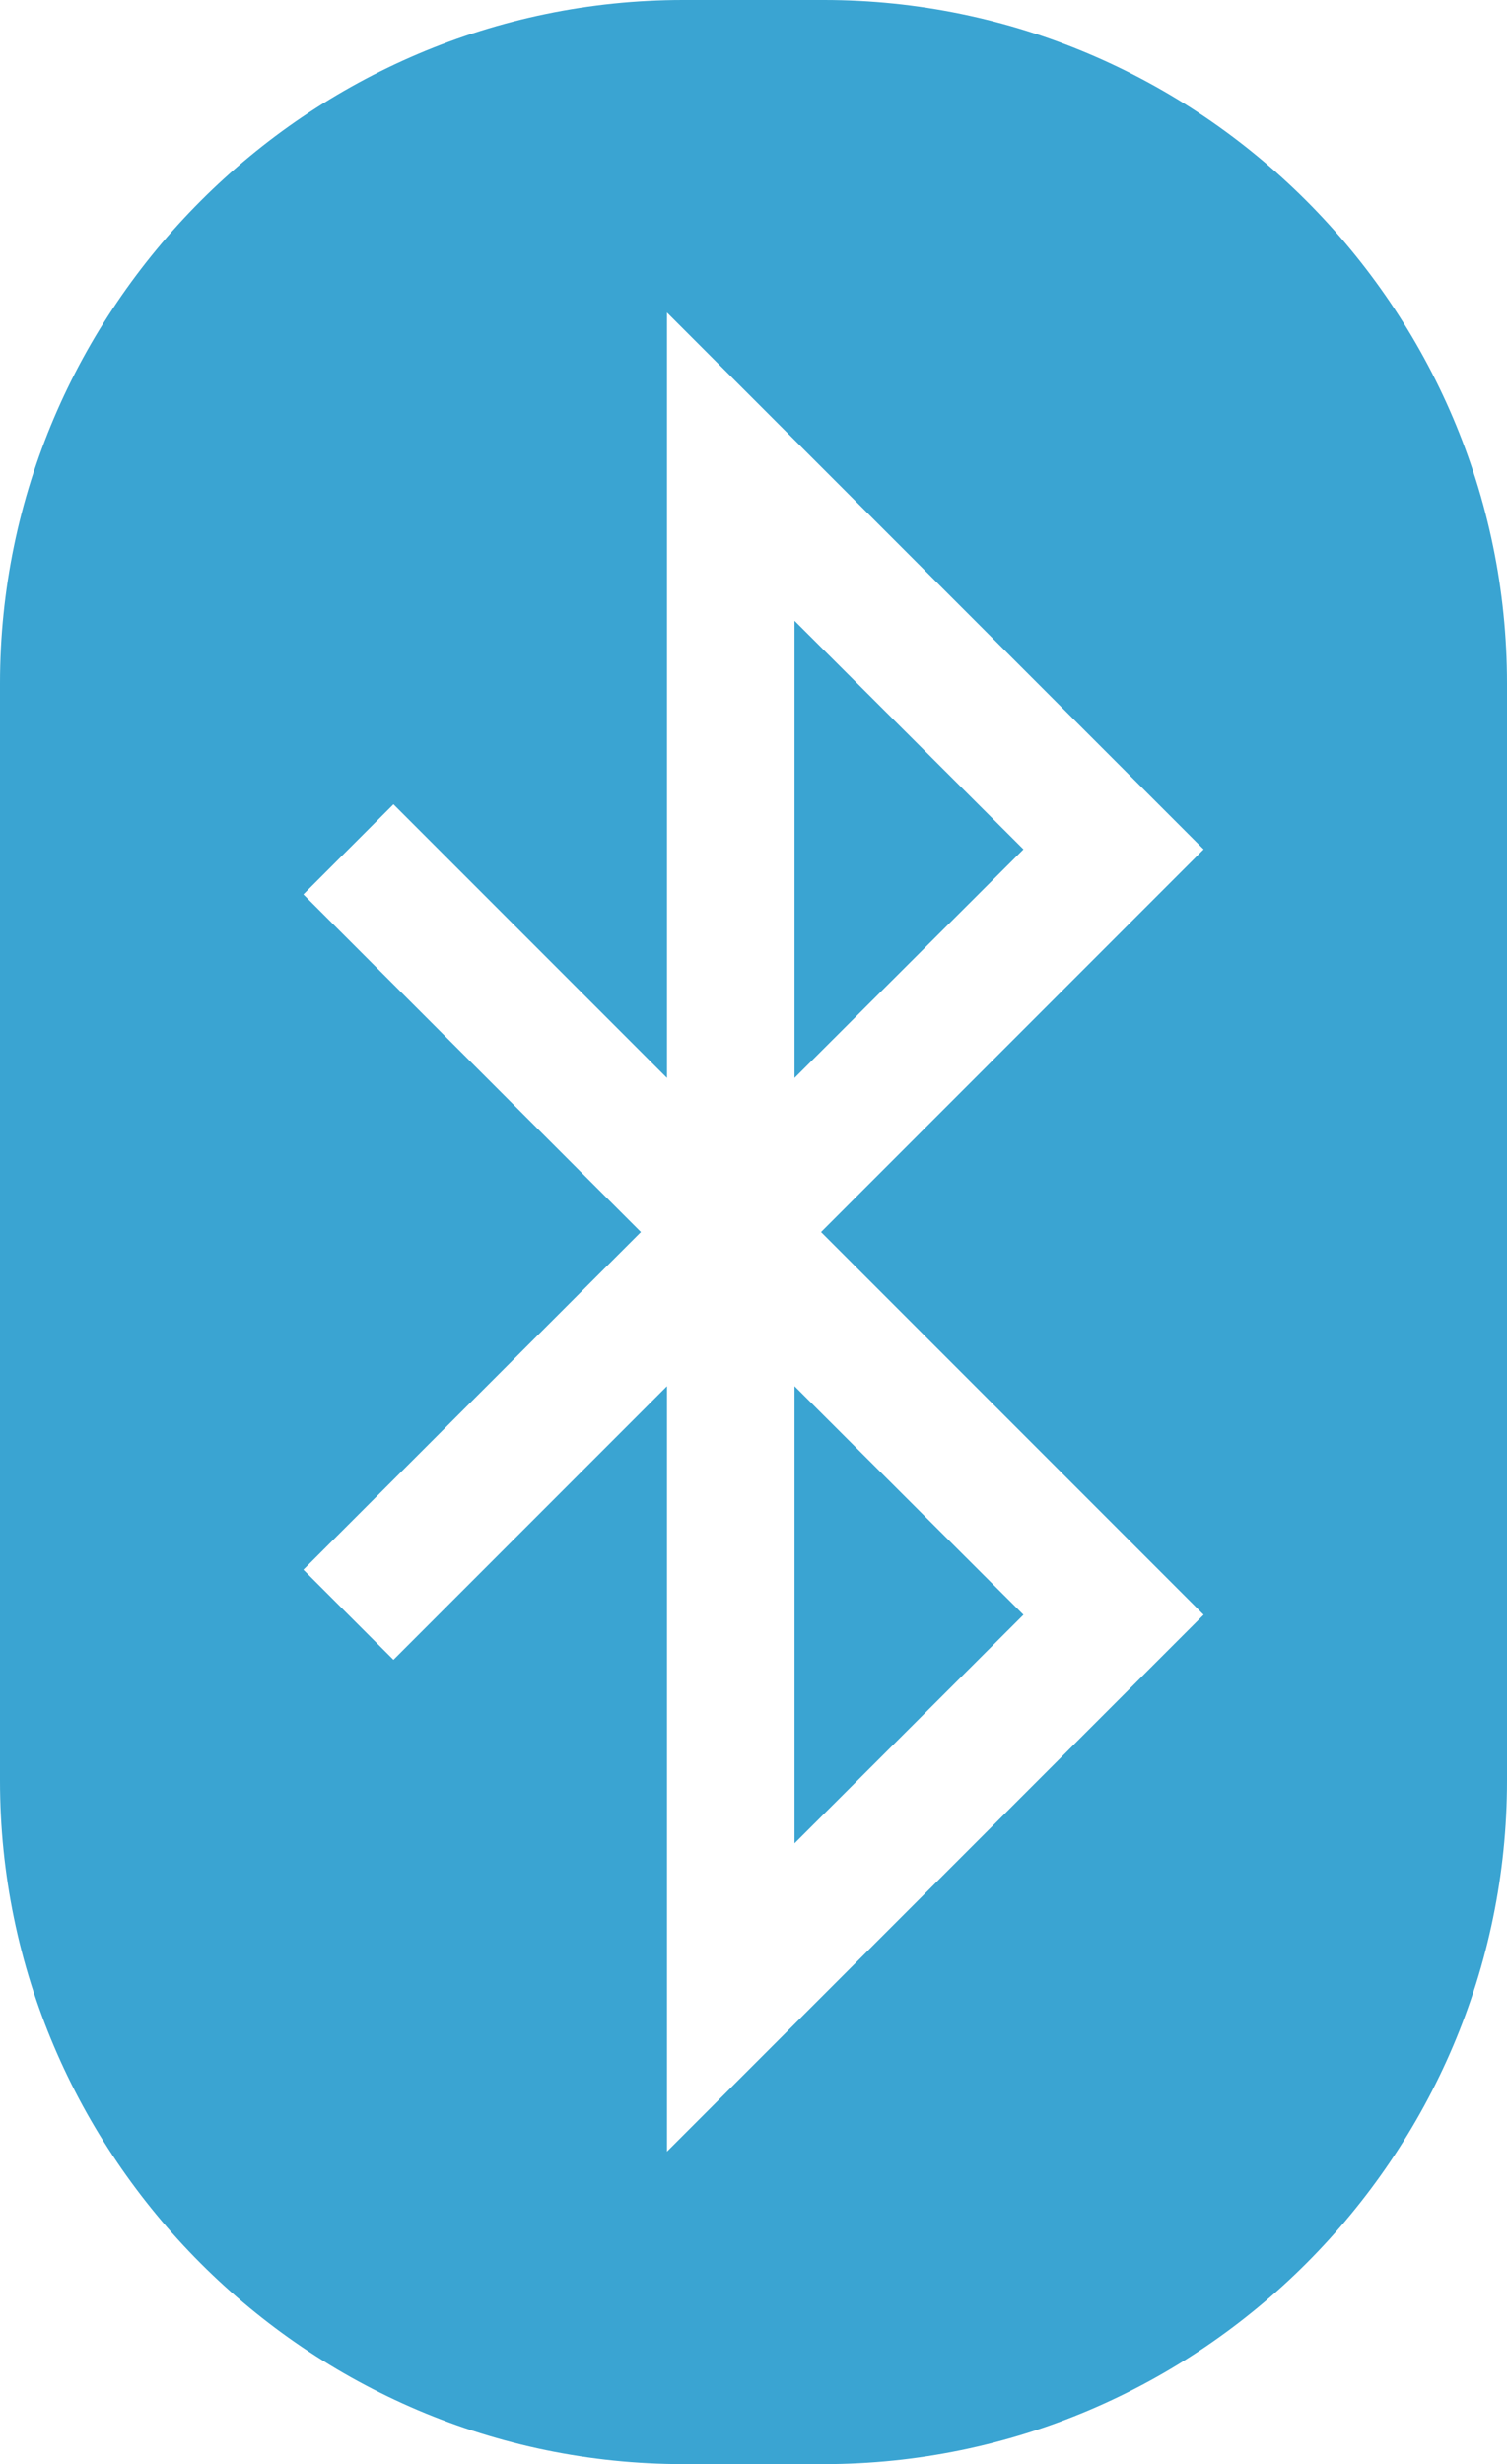 <?xml version="1.0" encoding="UTF-8"?><svg id="_レイヤー_2" xmlns="http://www.w3.org/2000/svg" width="31.79" height="51.96" viewBox="0 0 31.79 51.96"><g id="_レイヤー_1-2"><polygon points="16.76 13.09 16.76 22.73 21.59 17.91 16.76 13.09 16.76 13.09" style="fill:#3aa4d2; stroke-width:0px;"/><path d="m25.39,34.05l-11.32,11.32v-16.14l-5.77,5.77-1.9-1.9,7.12-7.12-7.12-7.12,1.9-1.9,5.77,5.77V6.59l11.32,11.32-8.07,8.07,8.07,8.07h0ZM17.38,0h-2.97C6.49,0,0,6.49,0,14.41v23.14c0,7.93,6.49,14.41,14.41,14.41h2.97c7.93,0,14.41-6.49,14.41-14.41V14.41c0-7.93-6.49-14.41-14.41-14.41h0Z" style="fill:#3aa4d2; stroke-width:0px;"/><polygon points="16.76 38.87 21.59 34.05 16.76 29.23 16.76 38.87 16.76 38.87" style="fill:#3aa4d2; stroke-width:0px;"/></g></svg>